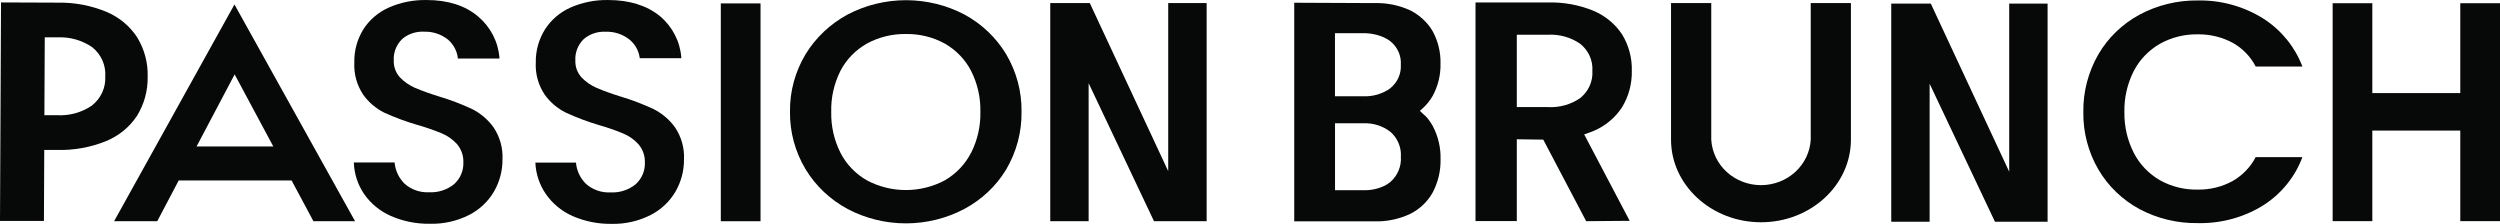 <svg width="268" height="24" viewBox="0 0 268 24" fill="none" xmlns="http://www.w3.org/2000/svg">
<path d="M170.841 14.035C172.094 13.501 173.154 12.618 173.884 11.5C174.599 10.317 174.961 8.966 174.93 7.597C174.969 6.223 174.607 4.865 173.884 3.68C173.148 2.571 172.09 1.696 170.841 1.164C169.294 0.527 167.623 0.22 165.943 0.265H158.175V23.701H162.601V14.93L165.437 14.968L170.038 23.711L174.702 23.673L169.824 14.408L170.39 14.207C170.533 14.15 170.702 14.097 170.841 14.035ZM169.383 10.524C168.382 11.211 167.169 11.548 165.943 11.481H162.601V3.723H165.938C167.164 3.659 168.376 3.996 169.378 4.679C169.824 5.029 170.177 5.476 170.407 5.983C170.637 6.491 170.738 7.044 170.702 7.597C170.738 8.151 170.638 8.705 170.408 9.214C170.179 9.723 169.828 10.172 169.383 10.524V10.524Z" fill="#070808"/>
<path d="M153.584 10.28C154.163 9.212 154.452 8.018 154.422 6.813C154.452 5.608 154.164 4.416 153.584 3.35C153.385 3.007 153.147 2.686 152.875 2.393C152.403 1.873 151.835 1.441 151.2 1.121C149.996 0.563 148.672 0.292 147.338 0.332L138.742 0.293V23.73H147.338C148.674 23.766 150 23.487 151.2 22.917C152.216 22.402 153.049 21.604 153.589 20.626C154.168 19.524 154.456 18.302 154.427 17.067C154.46 15.831 154.172 14.606 153.589 13.504C153.39 13.147 153.153 12.812 152.88 12.504C152.806 12.424 152.725 12.35 152.637 12.284L152.206 11.887L152.493 11.629C152.929 11.239 153.297 10.783 153.584 10.28V10.28ZM149.053 19.502C148.861 19.663 148.649 19.801 148.423 19.913C147.709 20.254 146.919 20.418 146.123 20.392H143.114V13.217H146.123C147.185 13.165 148.23 13.492 149.058 14.135C149.44 14.474 149.738 14.89 149.931 15.355C150.124 15.819 150.207 16.319 150.173 16.819C150.206 17.318 150.123 17.819 149.929 18.283C149.735 18.747 149.436 19.164 149.053 19.502V19.502ZM149.053 9.458C148.208 10.065 147.171 10.37 146.118 10.319H143.109V3.56H146.118C146.913 3.545 147.7 3.709 148.418 4.038C148.643 4.144 148.854 4.274 149.048 4.426C149.428 4.731 149.727 5.118 149.922 5.557C150.116 5.995 150.201 6.471 150.168 6.946C150.196 7.417 150.11 7.887 149.917 8.321C149.724 8.754 149.43 9.138 149.058 9.443L149.053 9.458Z" fill="#070808"/>
<path d="M215.387 18.407L206.98 0.384H202.741V23.773H206.856V8.975L213.861 23.773H219.502V0.384H215.387V18.407Z" fill="#070808"/>
<path d="M231.509 4.713C232.743 4.018 234.15 3.66 235.579 3.68C236.899 3.659 238.202 3.974 239.356 4.593C240.414 5.19 241.268 6.073 241.81 7.133H246.817C246.04 5.07 244.612 3.295 242.732 2.058C240.628 0.706 238.146 0.005 235.619 0.049C233.424 0.022 231.26 0.55 229.342 1.58C227.504 2.579 225.985 4.044 224.95 5.818C223.854 7.717 223.297 9.862 223.334 12.036C223.303 14.184 223.86 16.303 224.95 18.177C225.988 19.947 227.507 21.411 229.342 22.41C231.262 23.433 233.426 23.952 235.619 23.917C238.149 23.973 240.637 23.28 242.747 21.932C244.628 20.694 246.053 18.912 246.817 16.843H241.81C241.261 17.902 240.41 18.788 239.356 19.397C238.207 20.029 236.902 20.35 235.579 20.325C234.15 20.352 232.742 19.997 231.509 19.301C230.309 18.597 229.344 17.576 228.728 16.36C228.048 15.006 227.708 13.516 227.736 12.012C227.703 10.498 228.043 8.998 228.728 7.635C229.349 6.427 230.313 5.413 231.509 4.713V4.713Z" fill="#070808"/>
<path d="M263.742 9.979H254.313V0.346H250.059V23.706H254.313V13.997H263.742V23.706H268V0.346H263.742V9.979Z" fill="#070808"/>
<path d="M194.11 14.967C194.038 16.285 193.445 17.525 192.453 18.433C191.461 19.341 190.146 19.847 188.779 19.847C187.412 19.847 186.096 19.341 185.104 18.433C184.112 17.525 183.519 16.285 183.447 14.967V0.332H179.134V14.967C179.134 19.851 183.467 23.826 188.781 23.826C194.096 23.826 198.418 19.851 198.418 14.967V0.332H194.11V14.967Z" fill="#070808"/>
<path d="M4.744 16.073H6.112C7.925 16.124 9.727 15.798 11.397 15.116C12.742 14.558 13.883 13.626 14.674 12.438C15.458 11.169 15.858 9.715 15.829 8.238C15.876 6.757 15.49 5.293 14.713 4.015C13.934 2.812 12.8 1.863 11.457 1.288C9.795 0.593 7.998 0.25 6.187 0.284L0.109 0.26L0 23.682H4.71L4.744 16.073ZM4.799 4.005H6.167C7.487 3.944 8.791 4.311 9.87 5.048C10.349 5.427 10.727 5.91 10.973 6.459C11.218 7.007 11.325 7.604 11.283 8.2C11.316 8.793 11.202 9.386 10.952 9.929C10.701 10.472 10.32 10.95 9.84 11.323C8.76 12.06 7.453 12.422 6.132 12.351H4.759L4.799 4.005Z" fill="#070808"/>
<path d="M69.77 23.037C70.886 22.461 71.807 21.588 72.422 20.521C73.022 19.474 73.333 18.297 73.324 17.101C73.384 15.891 73.053 14.693 72.377 13.671C71.785 12.842 70.992 12.164 70.067 11.696C68.913 11.156 67.719 10.702 66.493 10.338C65.63 10.073 64.781 9.767 63.95 9.419C63.352 9.157 62.814 8.785 62.364 8.324C61.904 7.828 61.658 7.181 61.679 6.516C61.651 6.089 61.716 5.662 61.87 5.261C62.025 4.861 62.266 4.496 62.577 4.191C63.21 3.647 64.039 3.364 64.887 3.402C65.847 3.362 66.787 3.673 67.519 4.273C68.098 4.767 68.473 5.446 68.575 6.186V6.239H73.037V6.172C72.911 4.459 72.09 2.864 70.751 1.733C69.344 0.59 67.48 0.002 65.199 0.002C63.801 -0.024 62.416 0.254 61.144 0.815C60.022 1.318 59.077 2.128 58.427 3.144C57.759 4.212 57.415 5.44 57.436 6.688C57.372 7.901 57.702 9.103 58.378 10.127C58.957 10.946 59.737 11.613 60.648 12.069C61.799 12.6 62.989 13.047 64.208 13.408C65.086 13.658 65.948 13.957 66.79 14.303C67.42 14.561 67.981 14.954 68.431 15.451C68.906 15.999 69.154 16.697 69.13 17.412C69.149 17.848 69.07 18.283 68.899 18.688C68.728 19.092 68.469 19.456 68.139 19.755C67.386 20.367 66.42 20.678 65.437 20.626C64.955 20.649 64.473 20.579 64.02 20.418C63.567 20.258 63.152 20.012 62.8 19.693C62.2 19.093 61.83 18.314 61.749 17.483V17.431H57.396V17.498C57.452 18.665 57.832 19.797 58.497 20.774C59.212 21.816 60.214 22.645 61.392 23.166C62.705 23.735 64.132 24.02 65.571 23.998C67.033 24.03 68.479 23.699 69.77 23.037V23.037Z" fill="#070808"/>
<path d="M46.104 23.988C47.568 24.023 49.018 23.694 50.312 23.032C51.428 22.456 52.349 21.583 52.965 20.516C53.564 19.47 53.875 18.292 53.867 17.096C53.927 15.886 53.596 14.688 52.92 13.667C52.327 12.837 51.534 12.159 50.61 11.691C49.456 11.151 48.261 10.697 47.036 10.333C46.169 10.069 45.317 9.763 44.483 9.415C43.885 9.152 43.346 8.78 42.896 8.319C42.436 7.824 42.191 7.176 42.212 6.511C42.183 6.085 42.248 5.657 42.403 5.256C42.558 4.856 42.798 4.491 43.109 4.187C43.743 3.642 44.572 3.359 45.419 3.398C46.379 3.357 47.32 3.668 48.052 4.268C48.627 4.778 48.991 5.471 49.078 6.219V6.272H53.54V6.205C53.414 4.493 52.592 2.898 51.254 1.766C49.866 0.59 48.002 0.002 45.722 0.002C44.324 -0.024 42.938 0.254 41.667 0.815C40.544 1.318 39.6 2.128 38.95 3.144C38.288 4.217 37.953 5.449 37.983 6.698C37.92 7.911 38.249 9.113 38.925 10.137C39.504 10.955 40.284 11.622 41.196 12.079C42.347 12.601 43.537 13.041 44.755 13.394C45.633 13.644 46.496 13.942 47.338 14.288C47.968 14.547 48.528 14.939 48.979 15.436C49.452 15.986 49.699 16.684 49.673 17.397C49.691 17.834 49.612 18.269 49.441 18.673C49.27 19.078 49.011 19.442 48.681 19.741C47.932 20.349 46.972 20.66 45.995 20.611C45.513 20.635 45.03 20.565 44.577 20.405C44.124 20.245 43.709 19.998 43.357 19.679C42.758 19.078 42.387 18.299 42.306 17.469V17.416H37.934V17.483C37.981 18.648 38.351 19.78 39.005 20.76C39.718 21.803 40.721 22.632 41.9 23.151C43.22 23.727 44.655 24.013 46.104 23.988V23.988Z" fill="#070808"/>
<path d="M81.529 0.365H77.27V23.716H81.529V0.365Z" fill="#070808"/>
<path d="M103.386 1.556C101.464 0.548 99.312 0.021 97.125 0.021C94.938 0.021 92.785 0.548 90.864 1.556C88.994 2.566 87.437 4.039 86.352 5.823C85.236 7.687 84.661 9.806 84.687 11.959C84.656 14.125 85.231 16.258 86.352 18.134C87.432 19.922 88.99 21.397 90.864 22.405C92.781 23.416 94.93 23.945 97.115 23.945C99.299 23.945 101.449 23.416 103.366 22.405C105.231 21.412 106.782 19.951 107.857 18.177C108.974 16.284 109.544 14.137 109.508 11.959C109.537 9.803 108.967 7.68 107.857 5.808C106.787 4.031 105.243 2.563 103.386 1.556V1.556ZM104.095 16.383C103.467 17.609 102.488 18.635 101.274 19.339C99.998 20.017 98.564 20.373 97.107 20.373C95.65 20.373 94.217 20.017 92.941 19.339C91.717 18.641 90.73 17.614 90.1 16.383C89.412 15.012 89.072 13.502 89.109 11.978C89.071 10.459 89.411 8.954 90.1 7.587C90.734 6.368 91.721 5.353 92.941 4.665C94.212 3.975 95.651 3.624 97.11 3.646C98.566 3.621 100.002 3.973 101.269 4.665C102.484 5.355 103.465 6.37 104.095 7.587C104.785 8.947 105.129 10.446 105.096 11.959C105.135 13.487 104.795 15.003 104.105 16.379L104.095 16.383Z" fill="#070808"/>
<path d="M125.233 0.327V18.349L116.825 0.327H112.587V23.716H116.701V8.917L123.711 23.716H129.352V0.327H125.233Z" fill="#070808"/>
<path d="M12.23 23.716H16.855L19.155 19.349H31.261L33.601 23.716H38.063L25.134 0.48L12.23 23.716ZM29.298 15.699H21.074L25.154 7.975L29.298 15.699Z" fill="#070808"/>
</svg>

